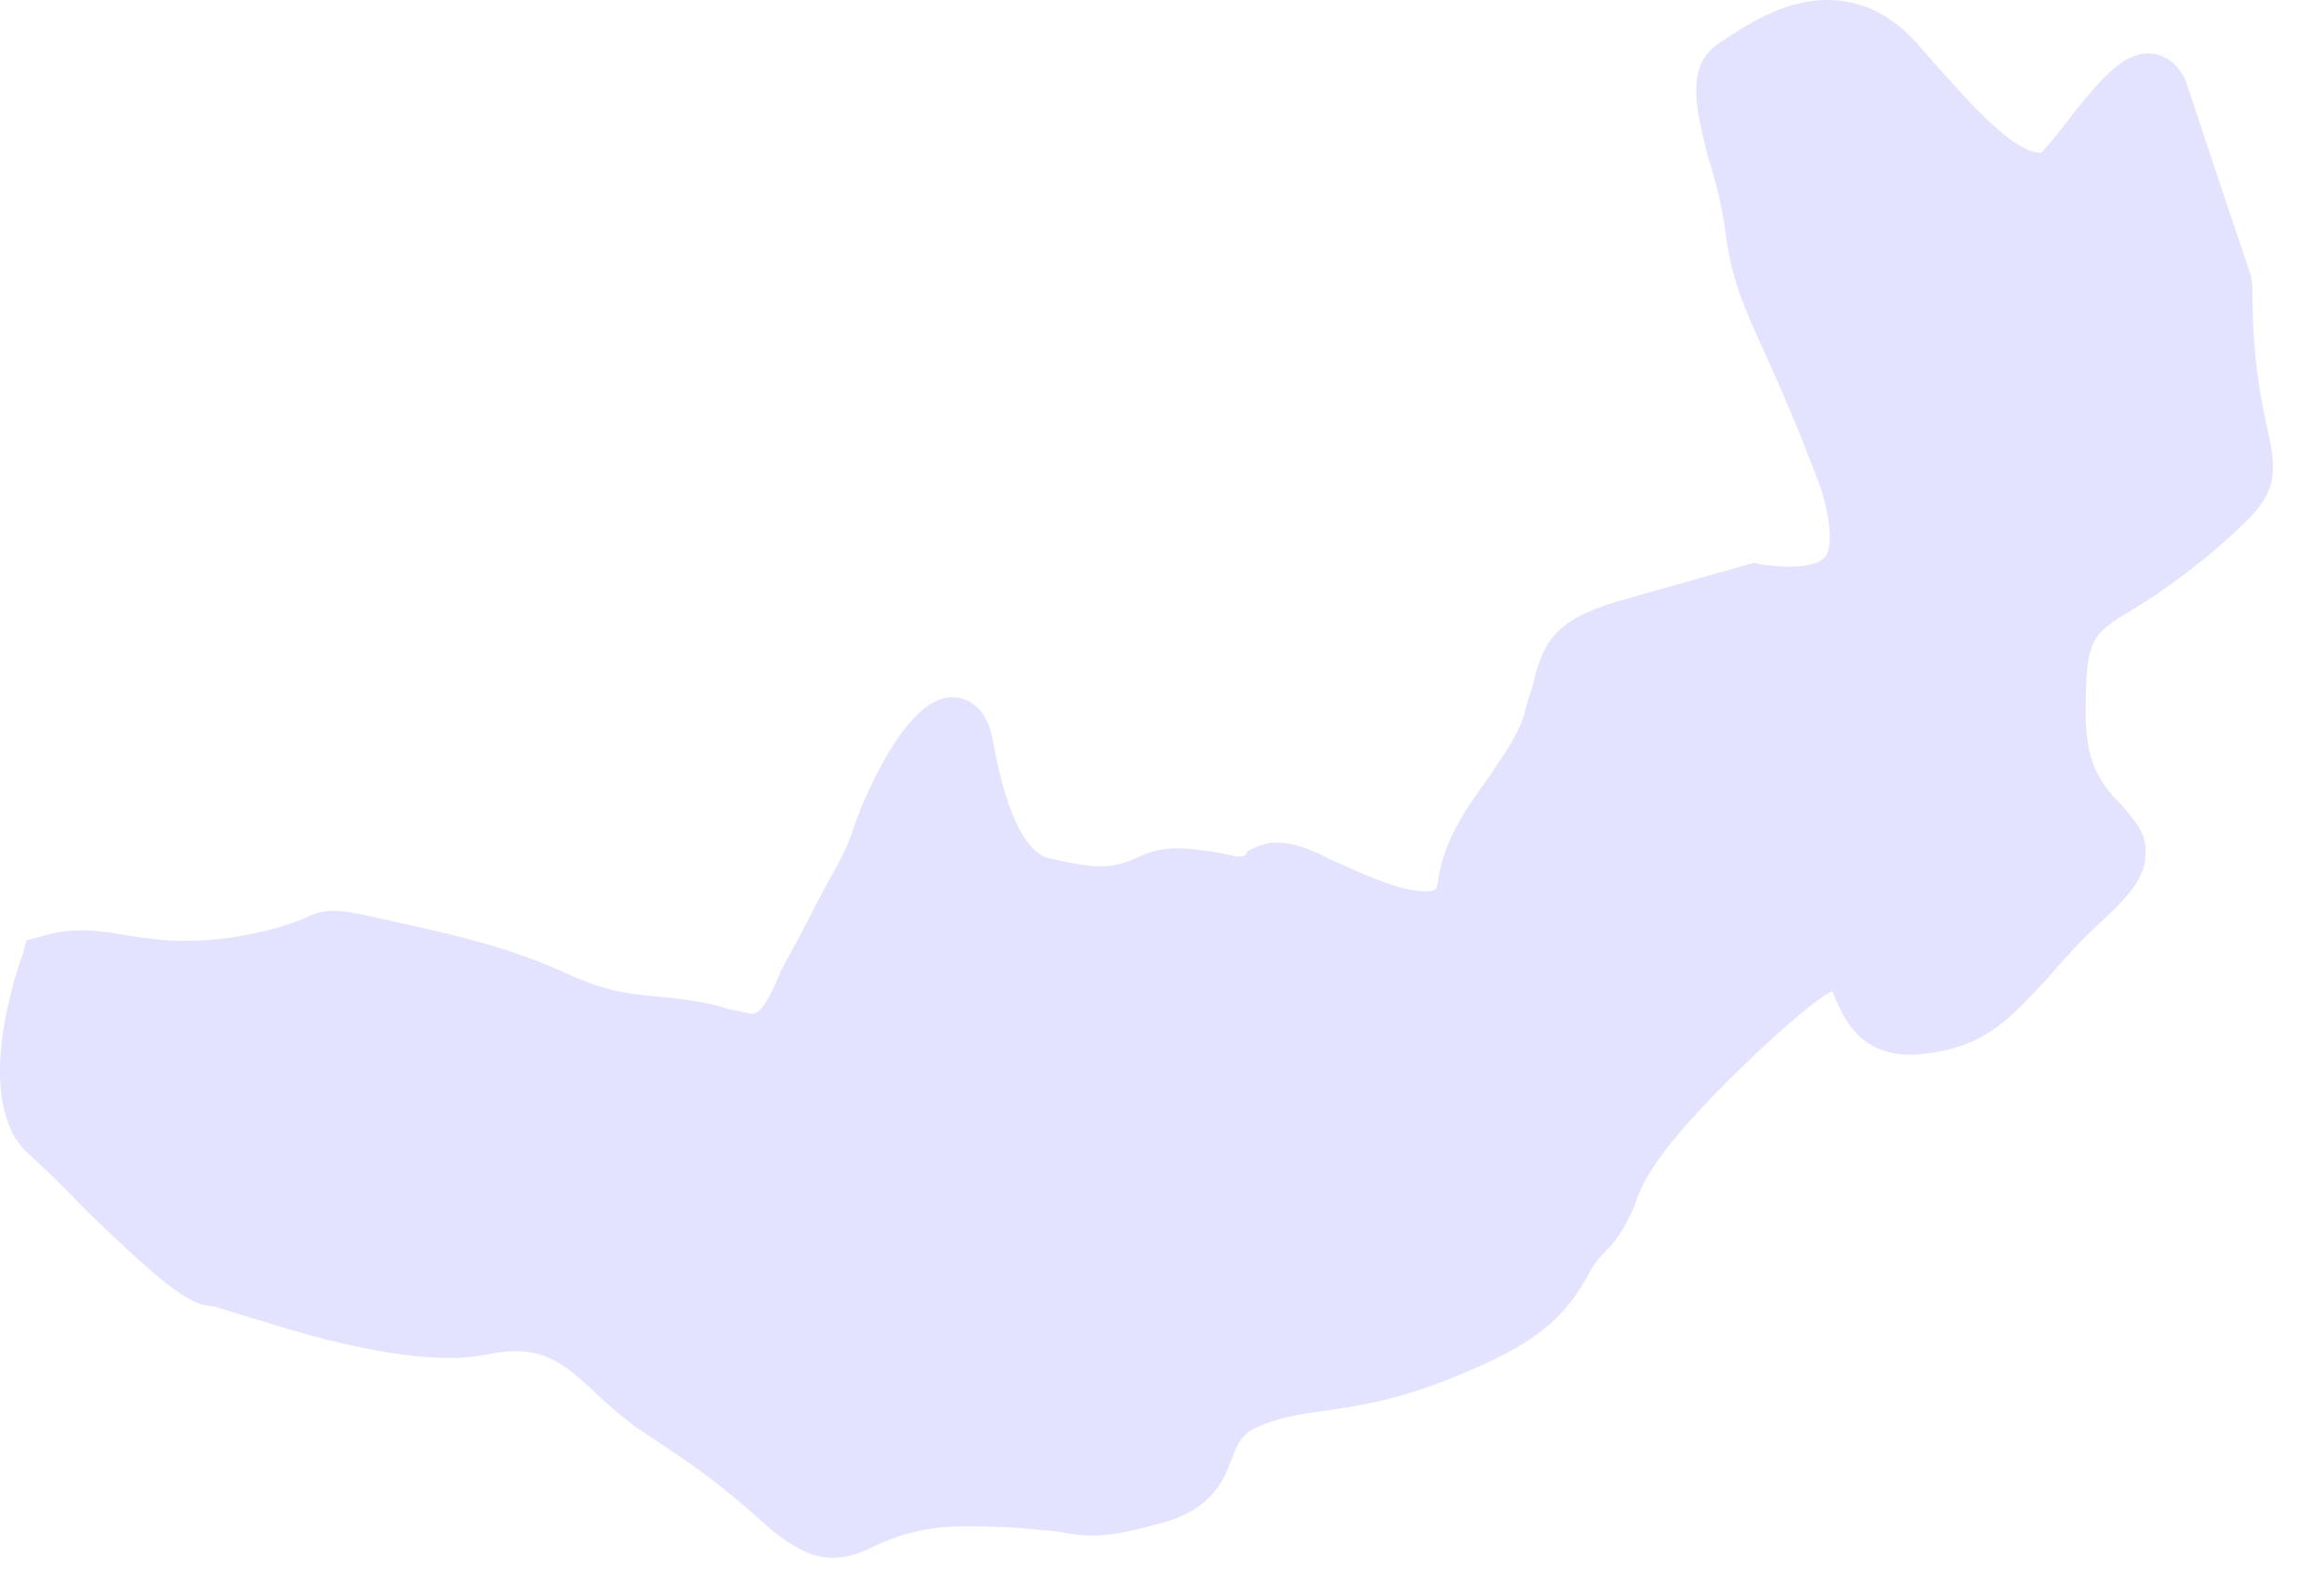 <?xml version="1.0" encoding="utf-8"?>
<svg xmlns="http://www.w3.org/2000/svg" fill="none" height="100%" overflow="visible" preserveAspectRatio="none" style="display: block;" viewBox="0 0 22 15" width="100%">
<path d="M0.828 11.471C1.5 12.115 1.784 12.365 2.021 12.365C2.08 12.386 2.283 12.445 2.453 12.497C3.023 12.679 4 12.95 4.614 12.821C5.113 12.719 5.307 12.886 5.603 13.151C5.717 13.268 5.865 13.391 6.013 13.505L6.272 13.678C6.627 13.915 6.818 14.048 7.296 14.476C7.536 14.67 7.706 14.747 7.888 14.747C8.036 14.747 8.162 14.692 8.285 14.633C8.445 14.562 8.695 14.448 9.148 14.448C9.605 14.448 9.842 14.485 10.015 14.498C10.298 14.556 10.489 14.556 10.912 14.439C11.423 14.325 11.571 14.066 11.661 13.807C11.719 13.656 11.753 13.585 11.889 13.514C12.083 13.428 12.265 13.391 12.524 13.357C12.866 13.308 13.276 13.252 13.902 12.978C14.651 12.664 14.845 12.395 15.027 12.084C15.07 11.995 15.116 11.93 15.197 11.847C15.357 11.686 15.4 11.56 15.468 11.431C15.548 11.168 15.721 10.823 16.686 9.914C17.096 9.535 17.287 9.405 17.345 9.384L17.379 9.464C17.459 9.633 17.595 9.985 18.094 9.985C18.779 9.948 19.016 9.649 19.392 9.251C19.54 9.078 19.71 8.887 19.925 8.693C20.187 8.45 20.311 8.28 20.311 8.08C20.323 7.873 20.187 7.747 20.086 7.623C19.925 7.46 19.744 7.266 19.744 6.766C19.744 6.033 19.799 6.011 20.175 5.777C20.357 5.672 20.573 5.524 20.89 5.271C21.494 4.753 21.596 4.639 21.47 4.085C21.414 3.822 21.322 3.449 21.322 2.716L21.313 2.623C21.313 2.623 20.881 1.347 20.708 0.814C20.619 0.539 20.416 0.506 20.335 0.506C20.095 0.506 19.892 0.746 19.642 1.054C19.54 1.196 19.358 1.412 19.324 1.446C19.062 1.446 18.674 1.011 18.187 0.456C17.937 0.157 17.641 0 17.299 0C16.867 0 16.516 0.25 16.266 0.413C15.946 0.632 16.06 1.054 16.174 1.504C16.242 1.711 16.3 1.954 16.334 2.195C16.39 2.651 16.516 2.922 16.698 3.323C16.833 3.622 17.003 3.998 17.231 4.606C17.333 4.926 17.345 5.151 17.287 5.262C17.21 5.358 17.037 5.364 16.935 5.364C16.787 5.364 16.673 5.342 16.673 5.342L16.605 5.327L15.298 5.697C14.685 5.882 14.595 6.113 14.503 6.517C14.469 6.6 14.447 6.689 14.423 6.782C14.355 6.988 14.219 7.164 14.093 7.358C13.902 7.623 13.674 7.932 13.615 8.323C13.606 8.437 13.581 8.437 13.479 8.437C13.23 8.437 12.786 8.221 12.582 8.129C12.083 7.864 11.91 8.015 11.809 8.058C11.787 8.107 11.787 8.107 11.707 8.107C11.571 8.08 11.479 8.058 11.399 8.052C11.149 8.015 10.967 8.015 10.742 8.129C10.502 8.231 10.345 8.221 9.901 8.117C9.753 8.055 9.546 7.833 9.398 7.007C9.33 6.631 9.093 6.6 9.013 6.6C8.526 6.6 8.103 7.771 8.103 7.771C8.014 8.058 7.934 8.172 7.807 8.406C7.718 8.576 7.604 8.807 7.397 9.18C7.286 9.464 7.194 9.596 7.126 9.596C7.08 9.596 7.012 9.569 6.91 9.556C6.762 9.504 6.547 9.464 6.251 9.436C5.841 9.405 5.683 9.35 5.409 9.236C5.159 9.119 4.808 8.971 4.102 8.807C3.522 8.681 3.328 8.622 3.159 8.622C3.023 8.622 2.943 8.662 2.863 8.702C2.783 8.727 2.647 8.795 2.262 8.863C1.762 8.949 1.386 8.887 1.124 8.841C0.853 8.795 0.637 8.786 0.375 8.869L0.249 8.9L0.215 9.035C0.125 9.27 -0.263 10.49 0.295 10.944C0.431 11.067 0.637 11.273 0.828 11.471Z" fill="#E4E3FF" id="Vector"/>
</svg>
